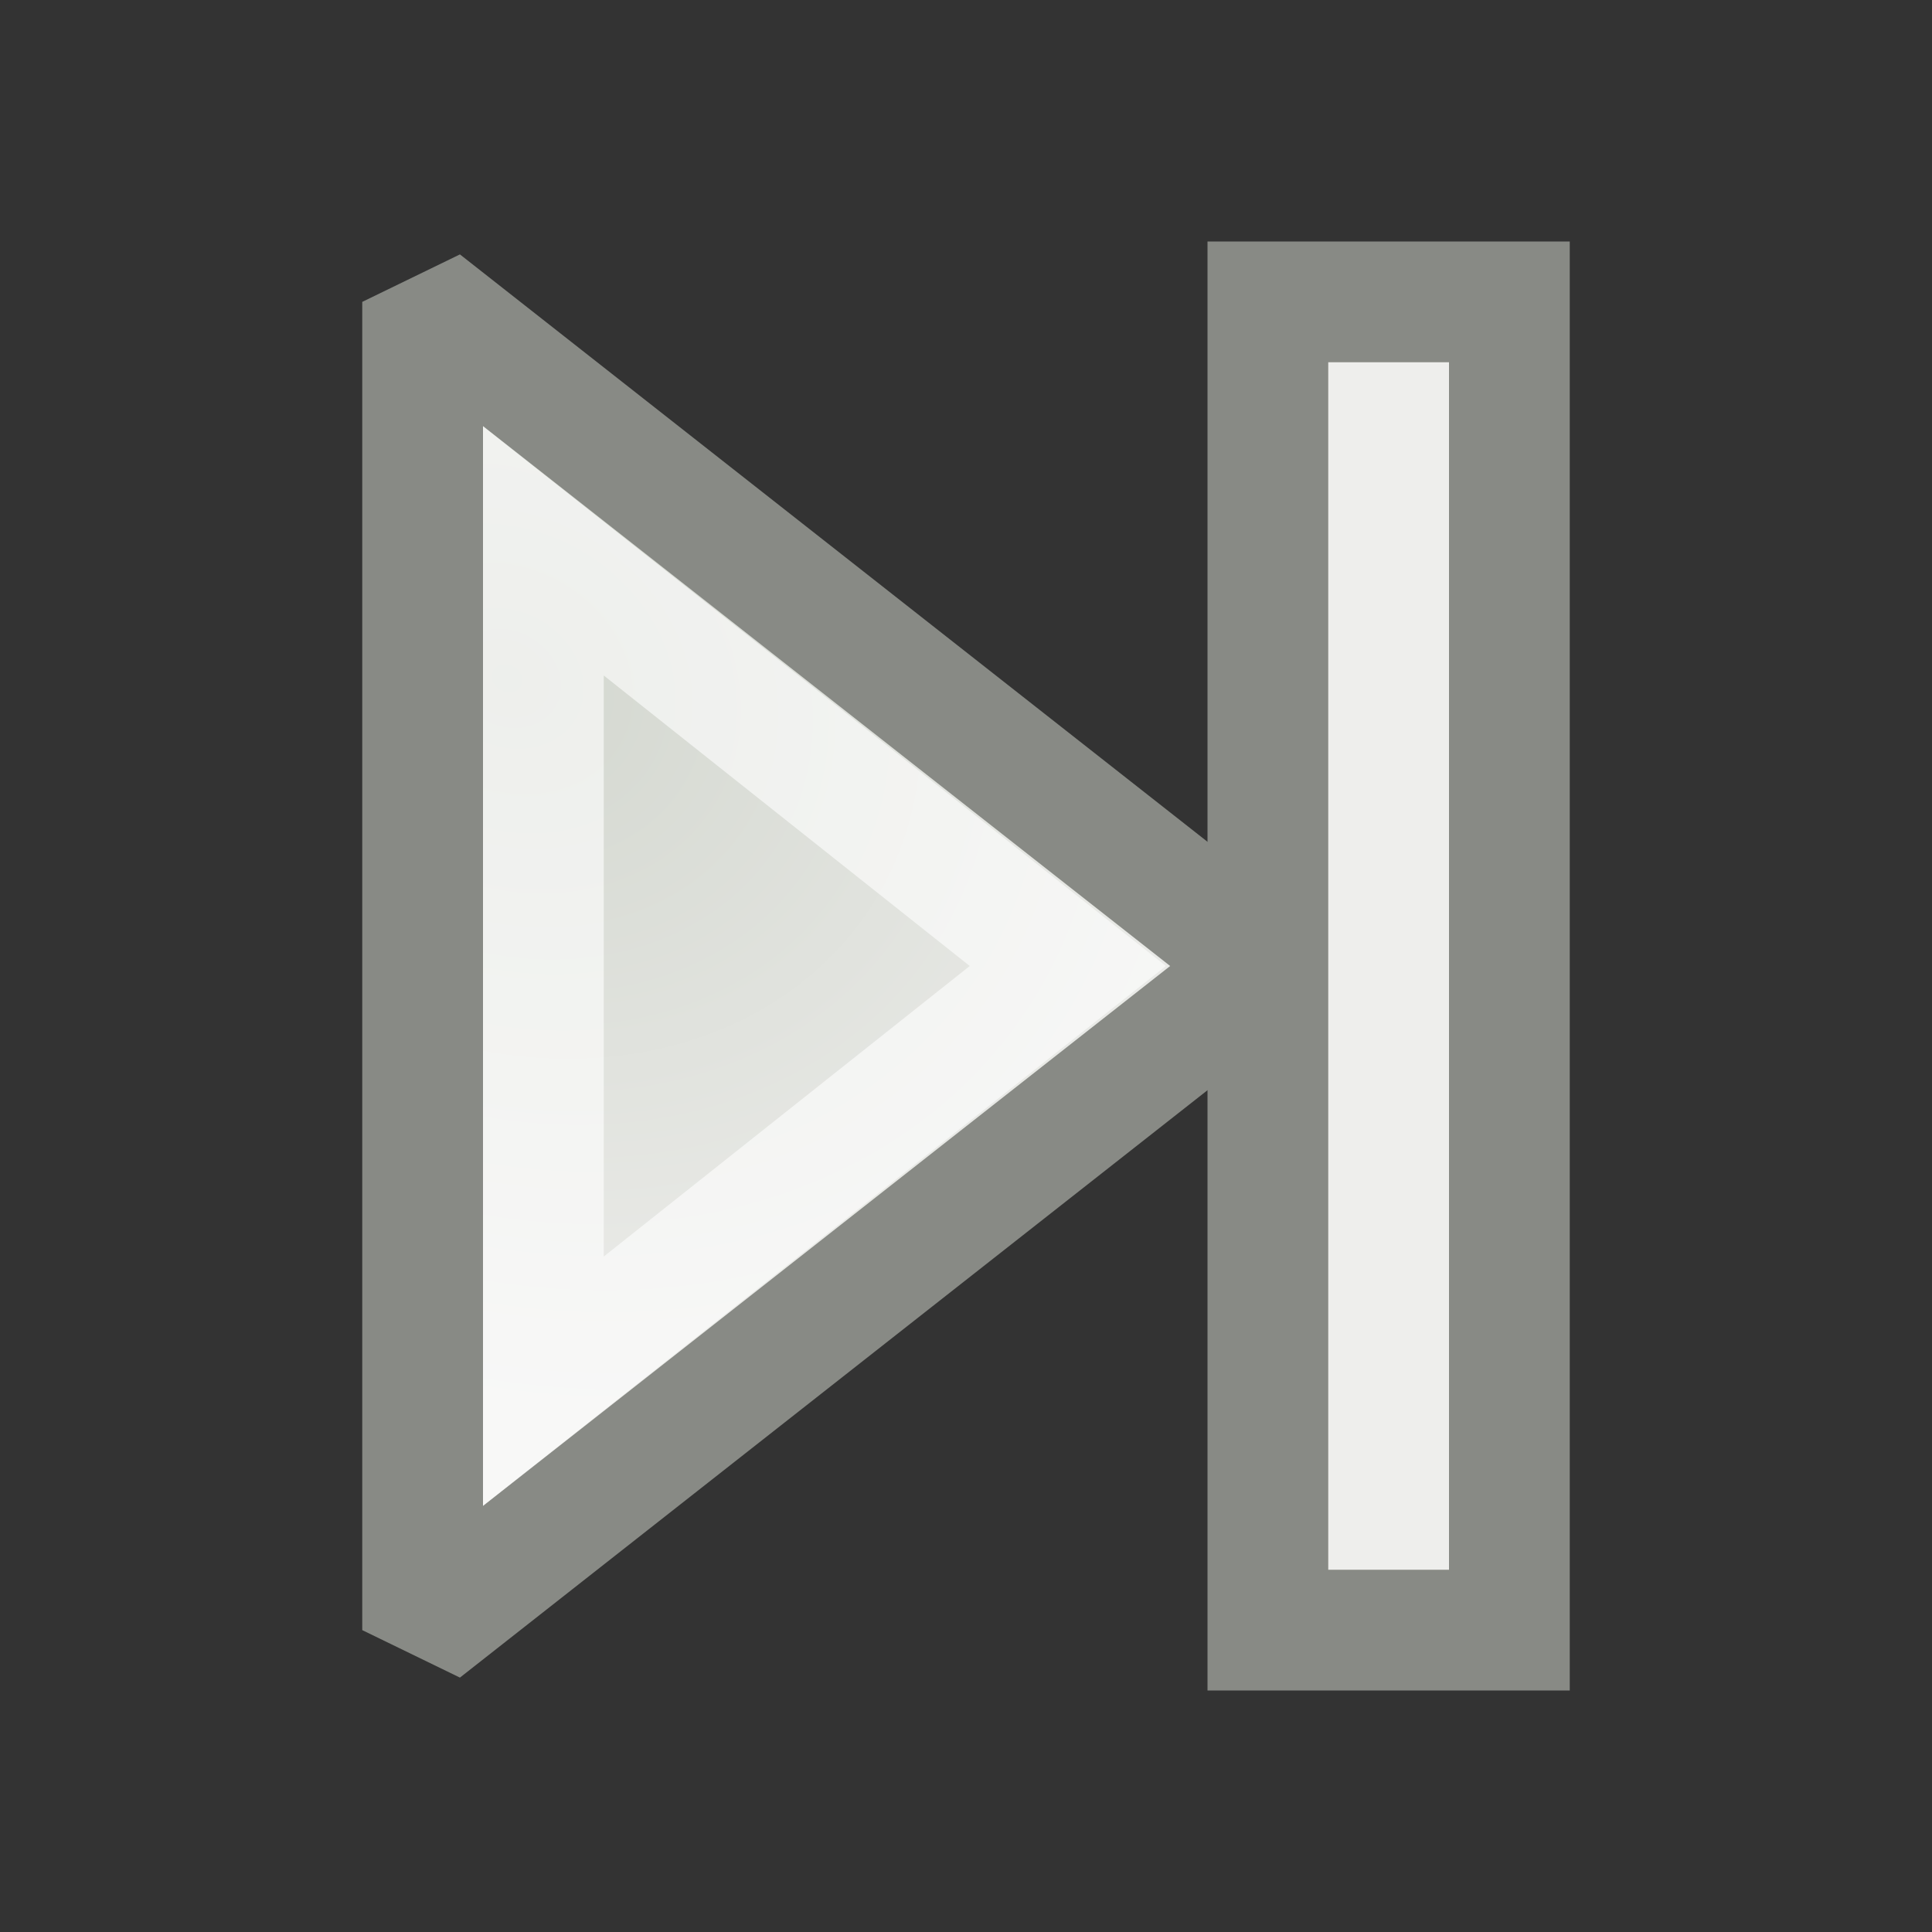 <?xml version="1.0" encoding="UTF-8" standalone="no"?>
<!-- Created with Inkscape (http://www.inkscape.org/) -->
<svg
   xmlns:dc="http://purl.org/dc/elements/1.1/"
   xmlns:cc="http://web.resource.org/cc/"
   xmlns:rdf="http://www.w3.org/1999/02/22-rdf-syntax-ns#"
   xmlns:svg="http://www.w3.org/2000/svg"
   xmlns="http://www.w3.org/2000/svg"
   xmlns:xlink="http://www.w3.org/1999/xlink"
   xmlns:sodipodi="http://sodipodi.sourceforge.net/DTD/sodipodi-0.dtd"
   xmlns:inkscape="http://www.inkscape.org/namespaces/inkscape"
   width="16px"
   height="16px"
   id="svg5345"
   sodipodi:version="0.32"
   inkscape:version="0.44+devel"
   sodipodi:docbase="/home/andreas/project/gtk"
   sodipodi:docname="gtk-media-next-ltr.svg"
   inkscape:output_extension="org.inkscape.output.svg.inkscape"
   inkscape:export-filename="/home/andreas/project/gtk/gtk-media-next-ltr.png"
   inkscape:export-xdpi="90"
   inkscape:export-ydpi="90"
   sodipodi:modified="true">
  <rect width="100%" height="100%" fill="#333333" stroke="none"/>
  <defs
     id="defs5347">
    <linearGradient
       inkscape:collect="always"
       id="linearGradient6345">
      <stop
         style="stop-color:#d3d7cf;stop-opacity:1;"
         offset="0"
         id="stop6347" />
      <stop
         style="stop-color:#eeeeec;stop-opacity:1"
         offset="1"
         id="stop6349" />
    </linearGradient>
    <radialGradient
       inkscape:collect="always"
       xlink:href="#linearGradient6345"
       id="radialGradient6379"
       gradientUnits="userSpaceOnUse"
       gradientTransform="matrix(1.545,0.892,-0.75,1.299,-0.562,-8.229)"
       cx="6.187"
       cy="6.41"
       fx="6.187"
       fy="6.41"
       r="4" />
    <filter
       inkscape:collect="always"
       x="-0.577"
       width="2.154"
       y="-0.577"
       height="2.154"
       id="filter6320">
      <feGaussianBlur
         inkscape:collect="always"
         stdDeviation="2.597"
         id="feGaussianBlur6322" />
    </filter>
  </defs>
  <sodipodi:namedview
     id="base"
     pagecolor="#ffffff"
     bordercolor="#666666"
     borderopacity="1.0"
     inkscape:pageopacity="0.0"
     inkscape:pageshadow="2"
     inkscape:zoom="22.627418"
     inkscape:cx="24.760782"
     inkscape:cy="11.575881"
     inkscape:current-layer="layer1"
     showgrid="false"
     inkscape:grid-bbox="true"
     inkscape:document-units="px"
     inkscape:window-width="1274"
     inkscape:window-height="969"
     inkscape:window-x="0"
     inkscape:window-y="26"
     gridspacingx="0.5px"
     gridspacingy="0.5px"
     gridempcolor="#eaff3f"
     gridempopacity="0.376"
     gridempspacing="2"
     inkscape:grid-points="true"
     showguides="true"
     inkscape:guide-bbox="true" />
  <g
     id="layer1"
     inkscape:label="Layer 1"
     inkscape:groupmode="layer">
    <path
       style="opacity:1;fill:url(#radialGradient6379);fill-opacity:1;fill-rule:evenodd;stroke:#888a85;stroke-width:1;stroke-linecap:square;stroke-linejoin:miter;stroke-miterlimit:2.25;stroke-dasharray:none;stroke-dashoffset:0;stroke-opacity:1"
       d="M 3.5,2.5 L 3.5,13.5 L 10.5,8 L 3.5,2.5 z "
       id="path6375"
       sodipodi:nodetypes="cccc" />
    <path
       style="opacity:0.6;fill:#ffffff;fill-opacity:1;fill-rule:evenodd;stroke:none;stroke-width:1;stroke-linecap:square;stroke-linejoin:miter;stroke-miterlimit:2.25;stroke-dasharray:none;stroke-dashoffset:0;stroke-opacity:1"
       d="M 4,3.531 L 4,12.469 L 9.656,8 L 4,3.531 z M 5,5.594 L 8.031,8 L 5,10.406 L 5,5.594 z "
       id="path6377" />
    <rect
       style="opacity:1;fill:#eeeeec;fill-opacity:1;fill-rule:evenodd;stroke:#888a85;stroke-width:1;stroke-linecap:square;stroke-linejoin:miter;stroke-miterlimit:2.25;stroke-dasharray:none;stroke-dashoffset:0;stroke-opacity:1"
       id="rect6554"
       width="2"
       height="11"
       x="-12.5"
       y="2.5"
       transform="scale(-1,1)" />
  </g>
</svg>
